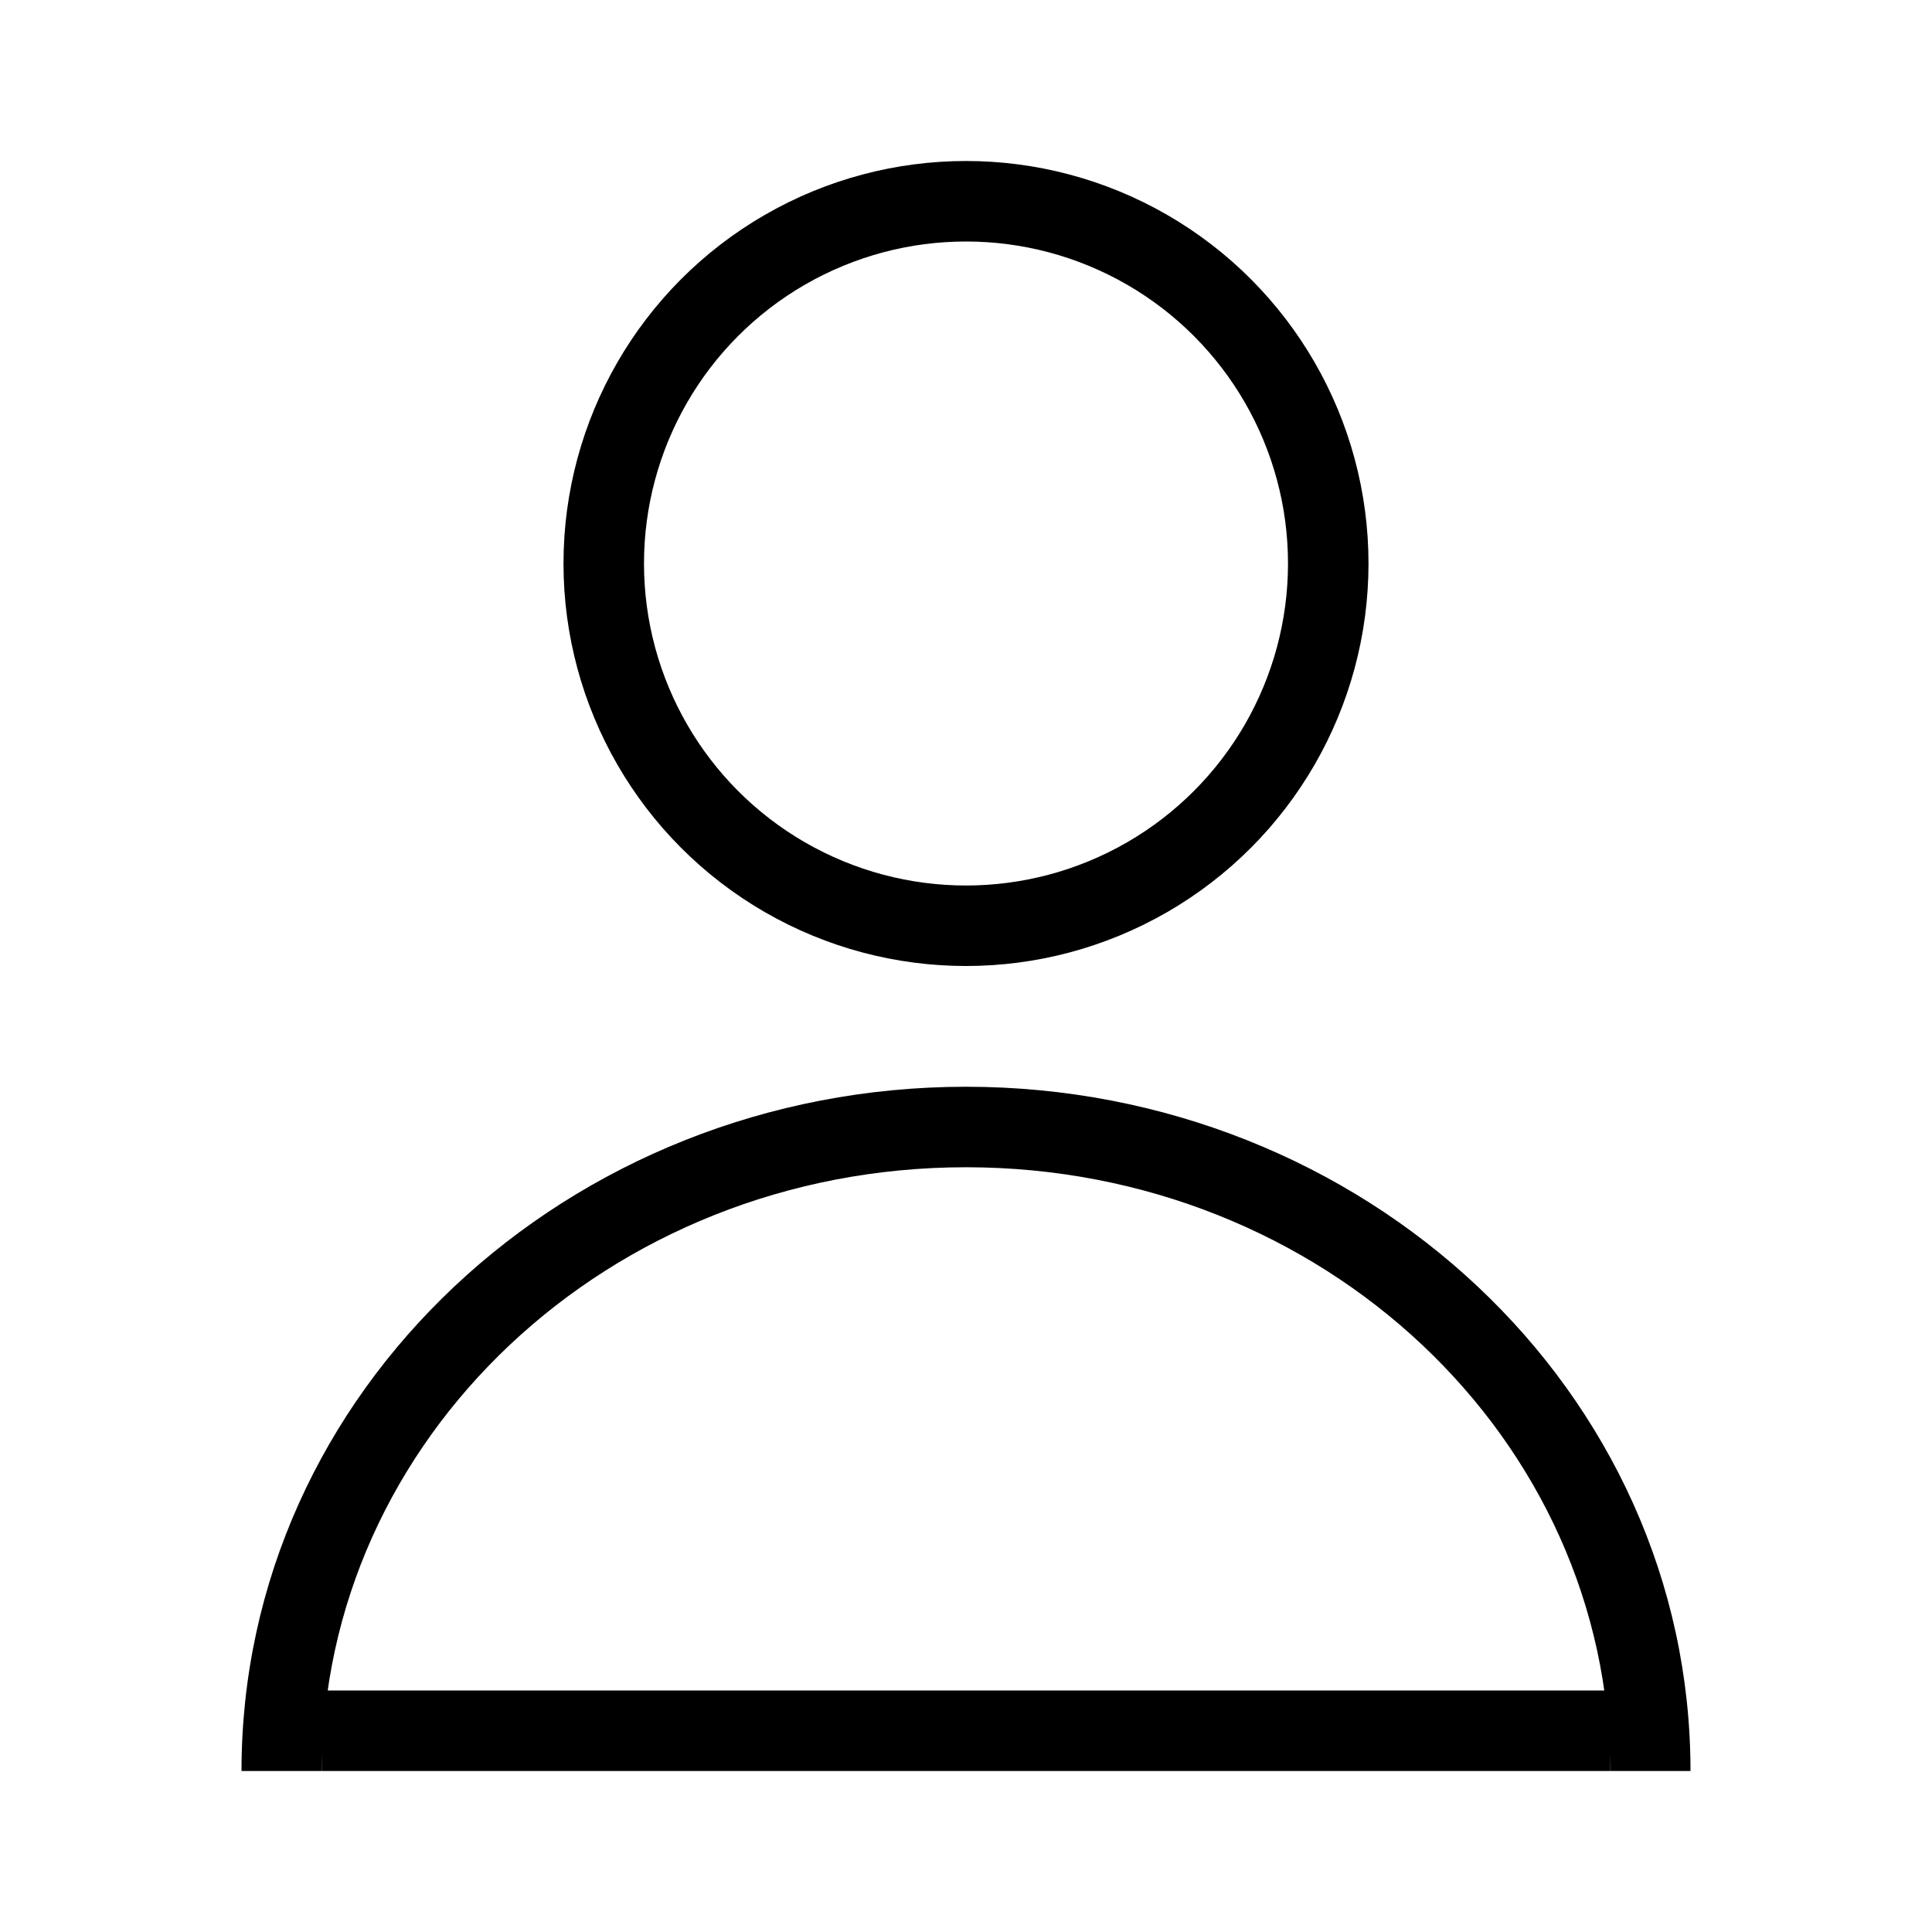 <svg width="24" height="24" viewBox="0 0 24 24" fill="none" xmlns="http://www.w3.org/2000/svg">
<path fill-rule="evenodd" clip-rule="evenodd" d="M12 14.5C7.553 14.5 4 17.886 4 22H3C3 17.277 7.058 13.5 12 13.5C16.942 13.5 21 17.277 21 22H20C20 17.886 16.447 14.5 12 14.5Z" fill="black"/>
<circle cx="12" cy="7" r="4.5" stroke="black"/>
<rect x="4" y="21" width="16" height="1" fill="black"/>
</svg>
